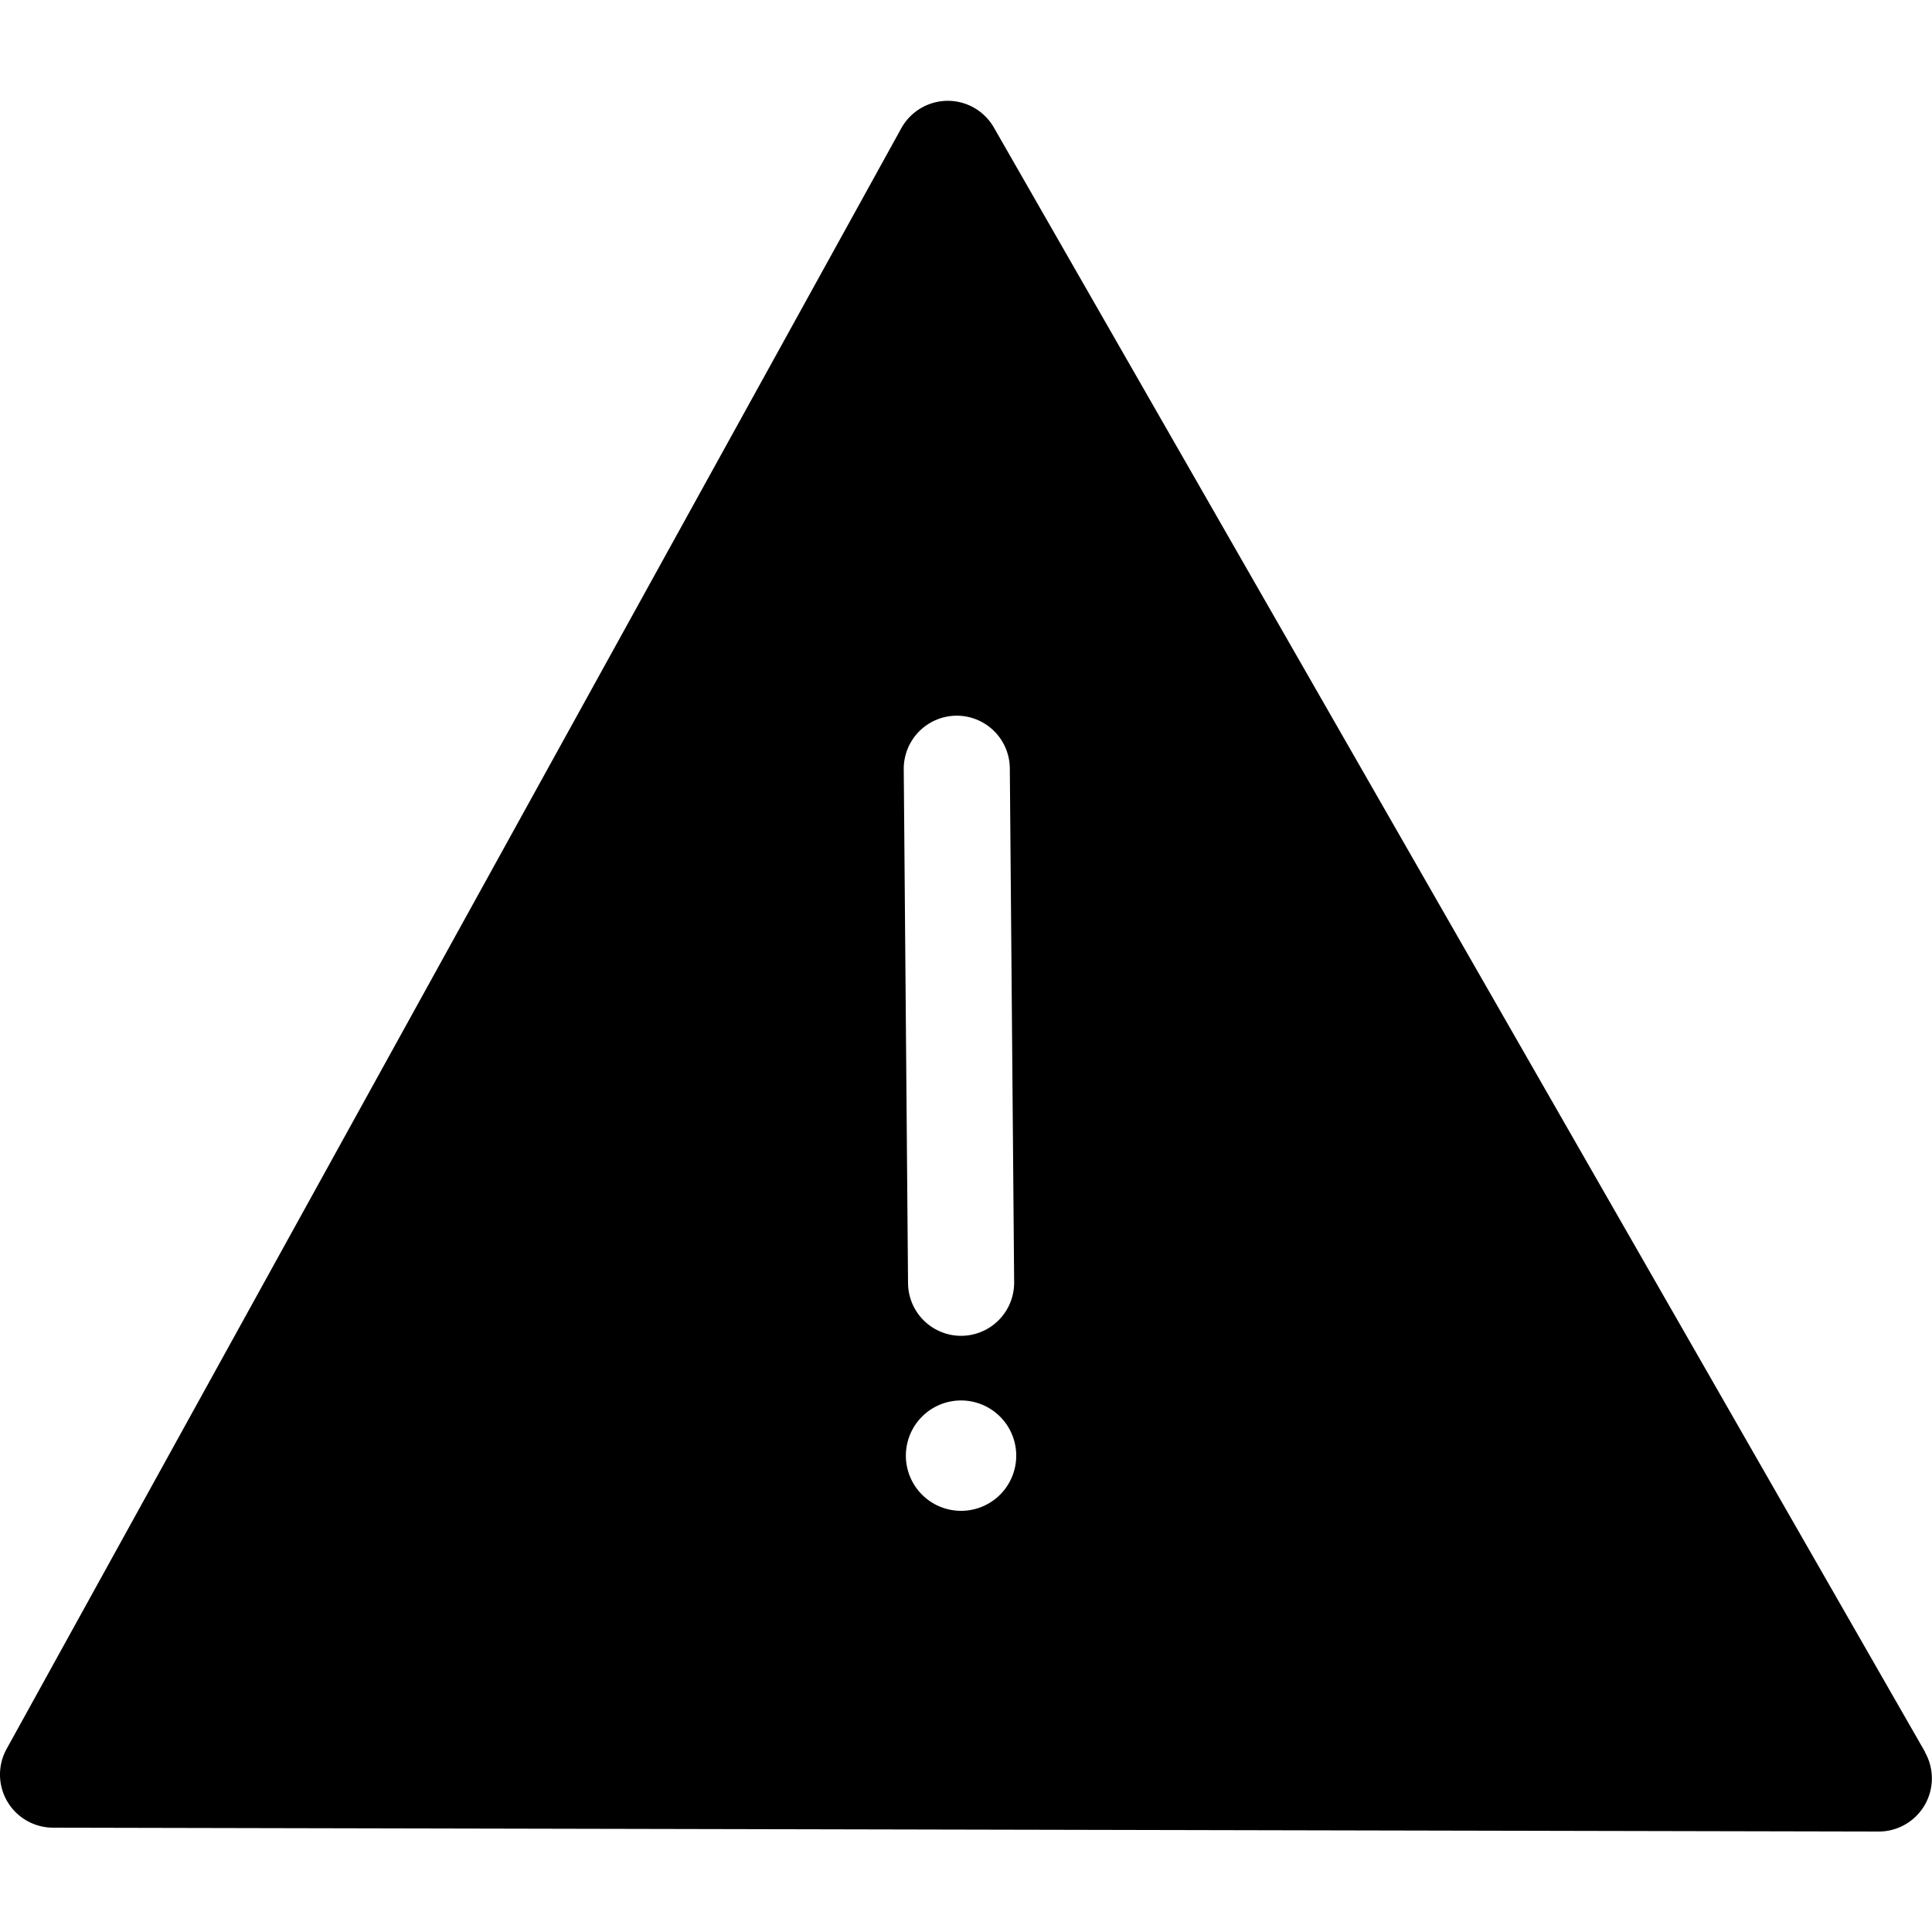 <?xml version="1.0"?>
<svg xmlns="http://www.w3.org/2000/svg" viewBox="0 0 50 50">
  <path d="M49.818 45.337 25.721 3.3a1.375 1.375 0 0 0-1.193-.691h-.011a1.377 1.377 0 0 0-1.192.711L.171 45.262a1.374 1.374 0 0 0 1.2 2.038l47.252.1a1.375 1.375 0 0 0 1.192-2.058zm-25.07-26.815h.012a1.374 1.374 0 0 1 1.374 1.363l.112 13.3a1.375 1.375 0 0 1-1.363 1.386h-.011A1.374 1.374 0 0 1 23.5 33.21l-.111-13.3a1.375 1.375 0 0 1 1.359-1.388zm.124 20.578a1.428 1.428 0 1 1 1.428-1.426 1.427 1.427 0 0 1-1.428 1.426z"/>
</svg>
